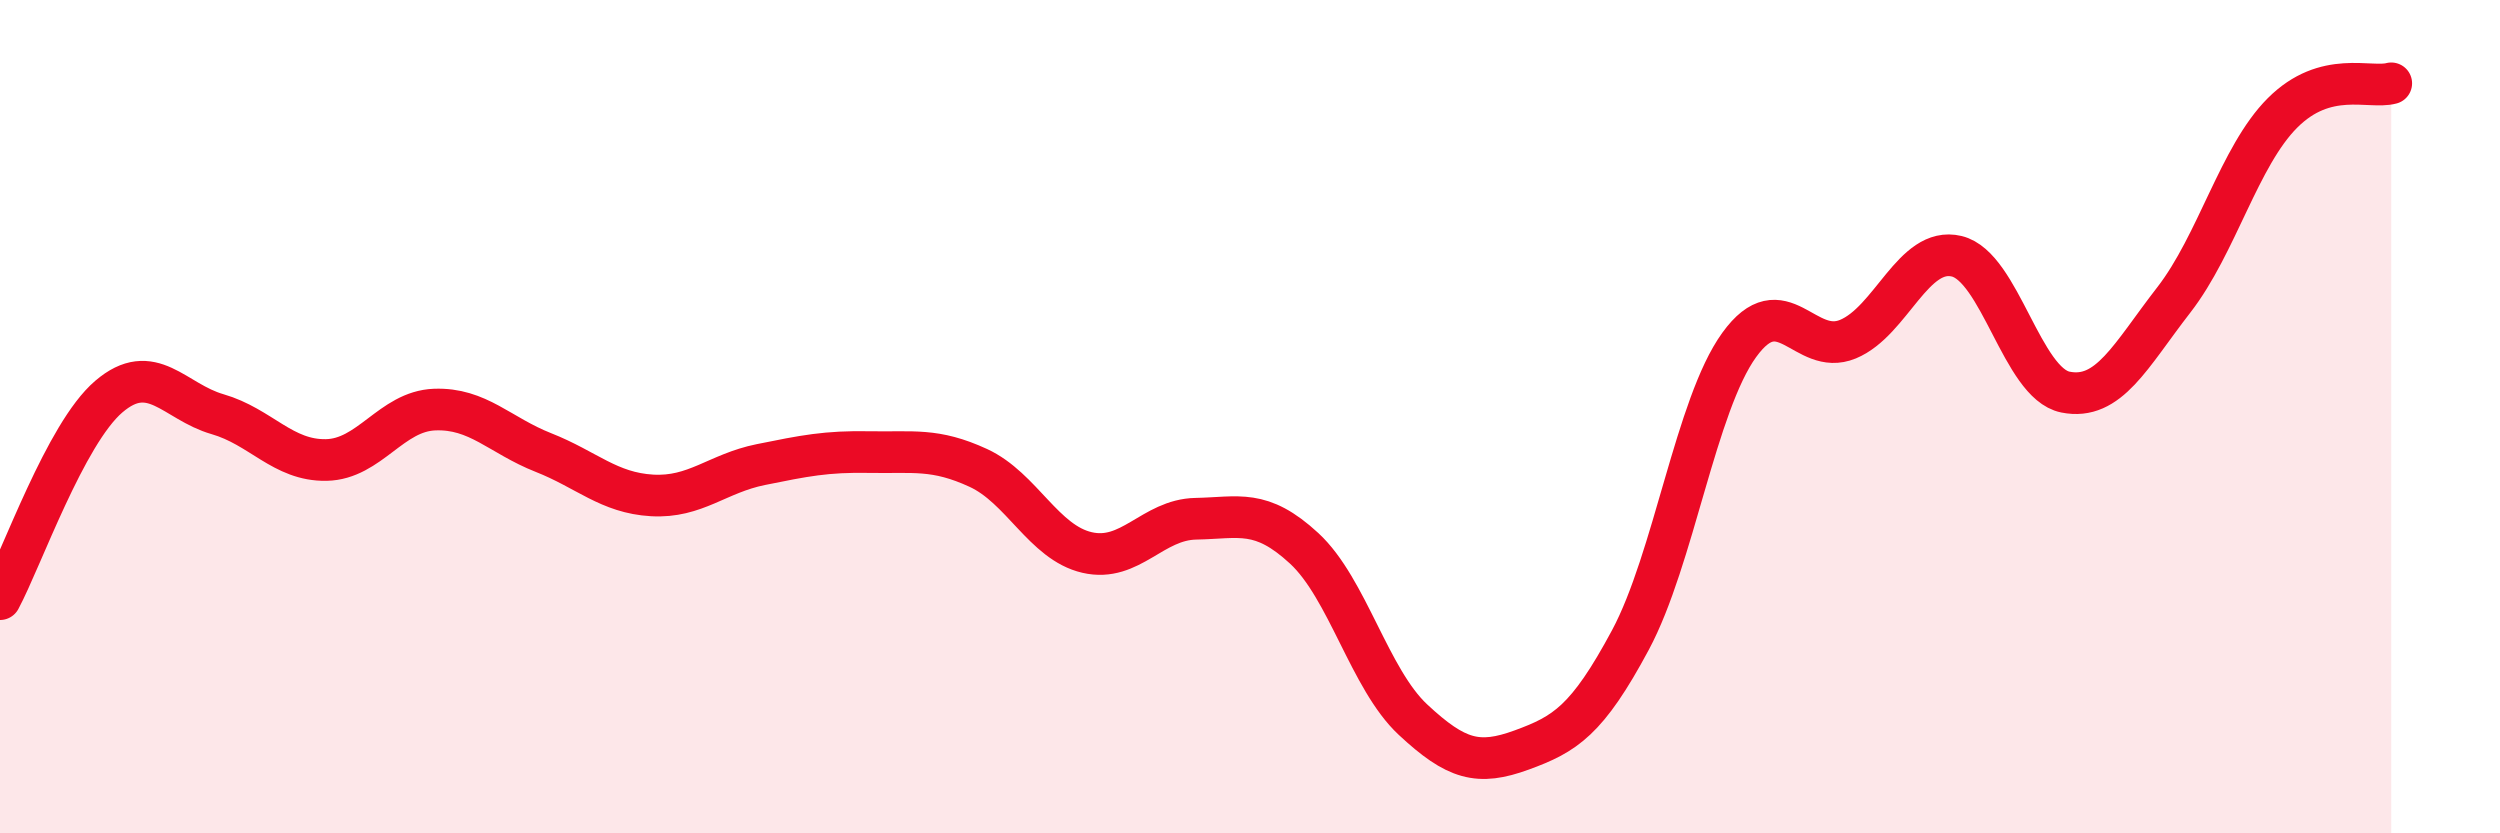 
    <svg width="60" height="20" viewBox="0 0 60 20" xmlns="http://www.w3.org/2000/svg">
      <path
        d="M 0,14.38 C 0.52,13.41 1.57,10.41 2.61,9.52 C 3.65,8.63 4.18,9.64 5.22,9.94 C 6.26,10.24 6.79,11.06 7.83,11.04 C 8.87,11.02 9.39,9.87 10.43,9.83 C 11.47,9.79 12,10.45 13.04,10.86 C 14.08,11.27 14.61,11.83 15.65,11.89 C 16.69,11.95 17.22,11.36 18.26,11.15 C 19.3,10.94 19.83,10.83 20.87,10.85 C 21.91,10.87 22.44,10.75 23.48,11.23 C 24.52,11.71 25.05,13.02 26.09,13.26 C 27.13,13.5 27.66,12.47 28.7,12.45 C 29.74,12.43 30.26,12.2 31.3,13.16 C 32.34,14.12 32.87,16.3 33.91,17.27 C 34.95,18.24 35.48,18.38 36.52,18 C 37.56,17.62 38.09,17.3 39.13,15.36 C 40.17,13.42 40.7,9.72 41.74,8.28 C 42.78,6.84 43.31,8.57 44.35,8.14 C 45.39,7.71 45.92,5.9 46.96,6.15 C 48,6.4 48.53,9.2 49.57,9.41 C 50.61,9.62 51.13,8.54 52.17,7.2 C 53.21,5.86 53.74,3.75 54.78,2.71 C 55.82,1.67 56.87,2.14 57.39,2L57.39 20L0 20Z"
        fill="#EB0A25"
        opacity="0.1"
        stroke-linecap="round"
        stroke-linejoin="round"
      />
      <path
        d="M 0,14.38 C 0.52,13.41 1.57,10.41 2.61,9.52 C 3.65,8.63 4.18,9.64 5.22,9.94 C 6.26,10.24 6.79,11.06 7.83,11.04 C 8.87,11.02 9.39,9.87 10.43,9.83 C 11.47,9.79 12,10.45 13.04,10.86 C 14.08,11.27 14.61,11.83 15.65,11.89 C 16.69,11.95 17.22,11.36 18.26,11.15 C 19.3,10.94 19.83,10.83 20.87,10.85 C 21.91,10.87 22.44,10.75 23.48,11.23 C 24.52,11.71 25.05,13.02 26.09,13.26 C 27.13,13.5 27.66,12.47 28.7,12.45 C 29.74,12.43 30.26,12.2 31.3,13.16 C 32.34,14.12 32.87,16.3 33.91,17.27 C 34.95,18.24 35.48,18.38 36.52,18 C 37.56,17.62 38.09,17.3 39.13,15.36 C 40.17,13.42 40.7,9.72 41.74,8.28 C 42.78,6.84 43.31,8.57 44.35,8.14 C 45.39,7.71 45.92,5.9 46.96,6.15 C 48,6.4 48.53,9.2 49.57,9.41 C 50.61,9.62 51.13,8.54 52.17,7.2 C 53.21,5.86 53.74,3.75 54.78,2.71 C 55.82,1.67 56.87,2.14 57.39,2"
        stroke="#EB0A25"
        stroke-width="1"
        fill="none"
        stroke-linecap="round"
        stroke-linejoin="round"
      />
    </svg>
  